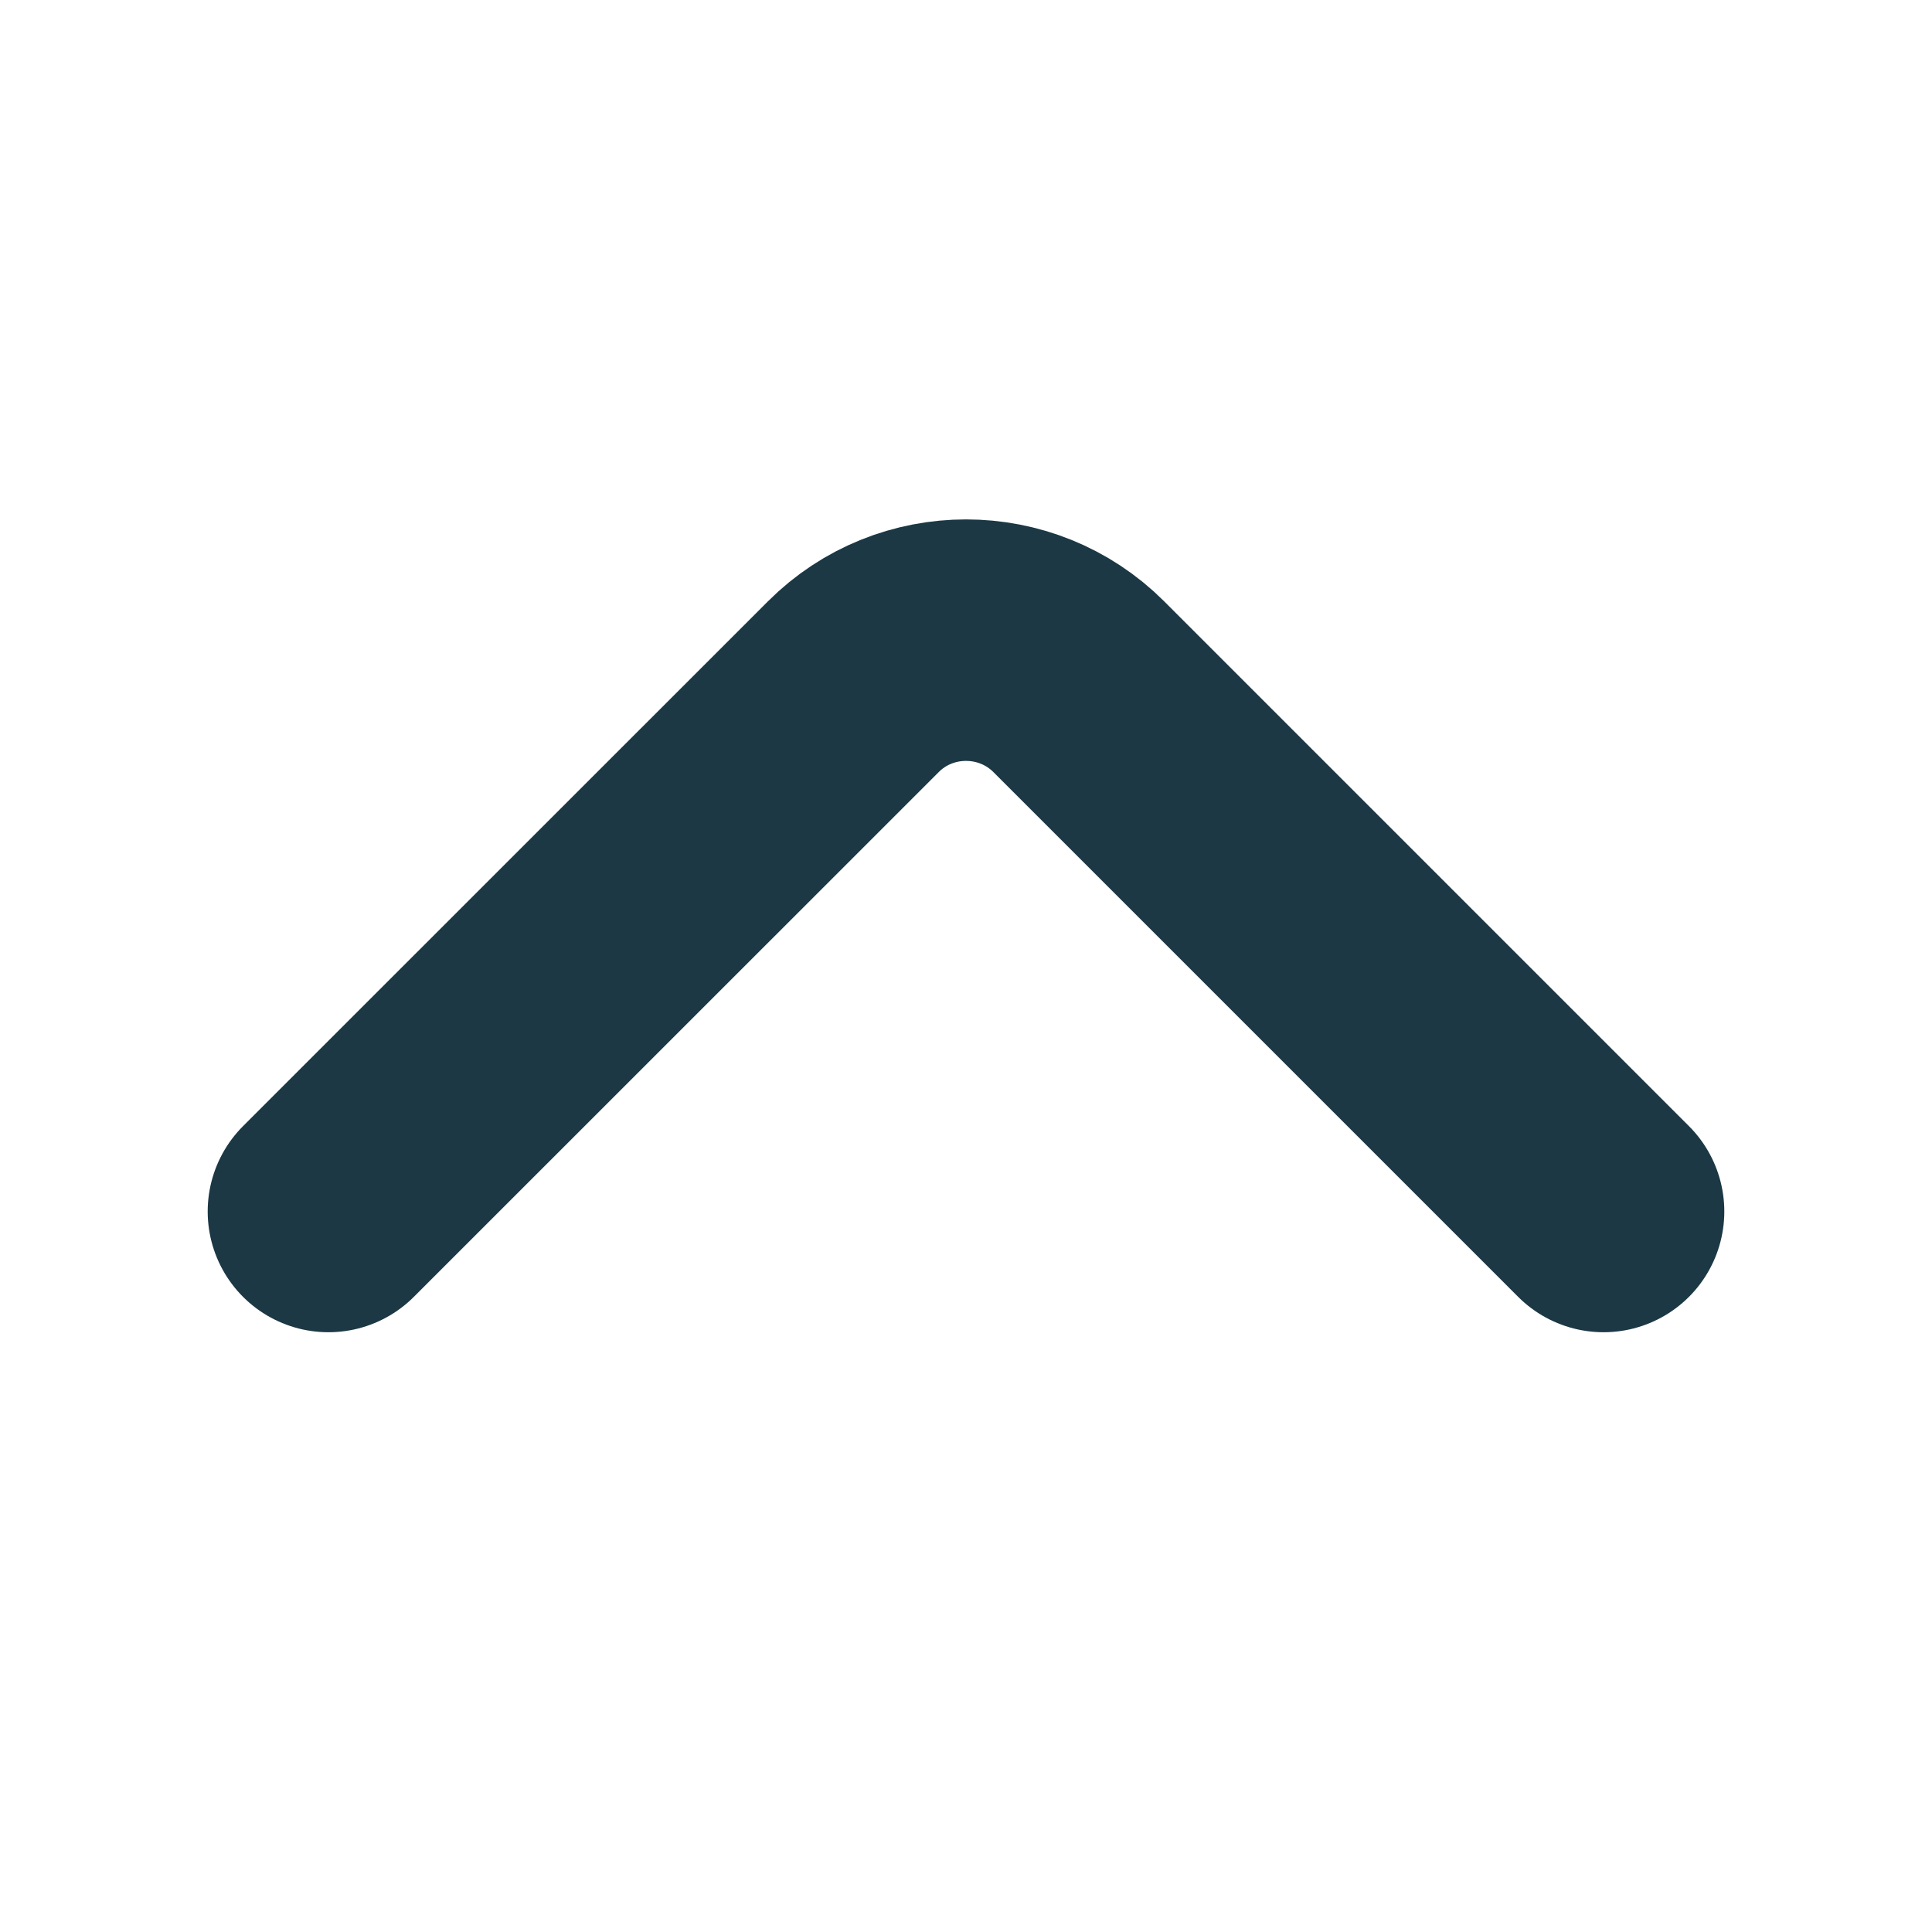 <svg width="16" height="16" viewBox="0 0 16 16" fill="none" xmlns="http://www.w3.org/2000/svg">
<path d="M2.72 10.033L7.067 5.687C7.58 5.173 8.42 5.173 8.934 5.687L13.28 10.033" stroke="#1B3844" stroke-width="2" stroke-miterlimit="10" stroke-linecap="round" stroke-linejoin="round"/>
</svg>
